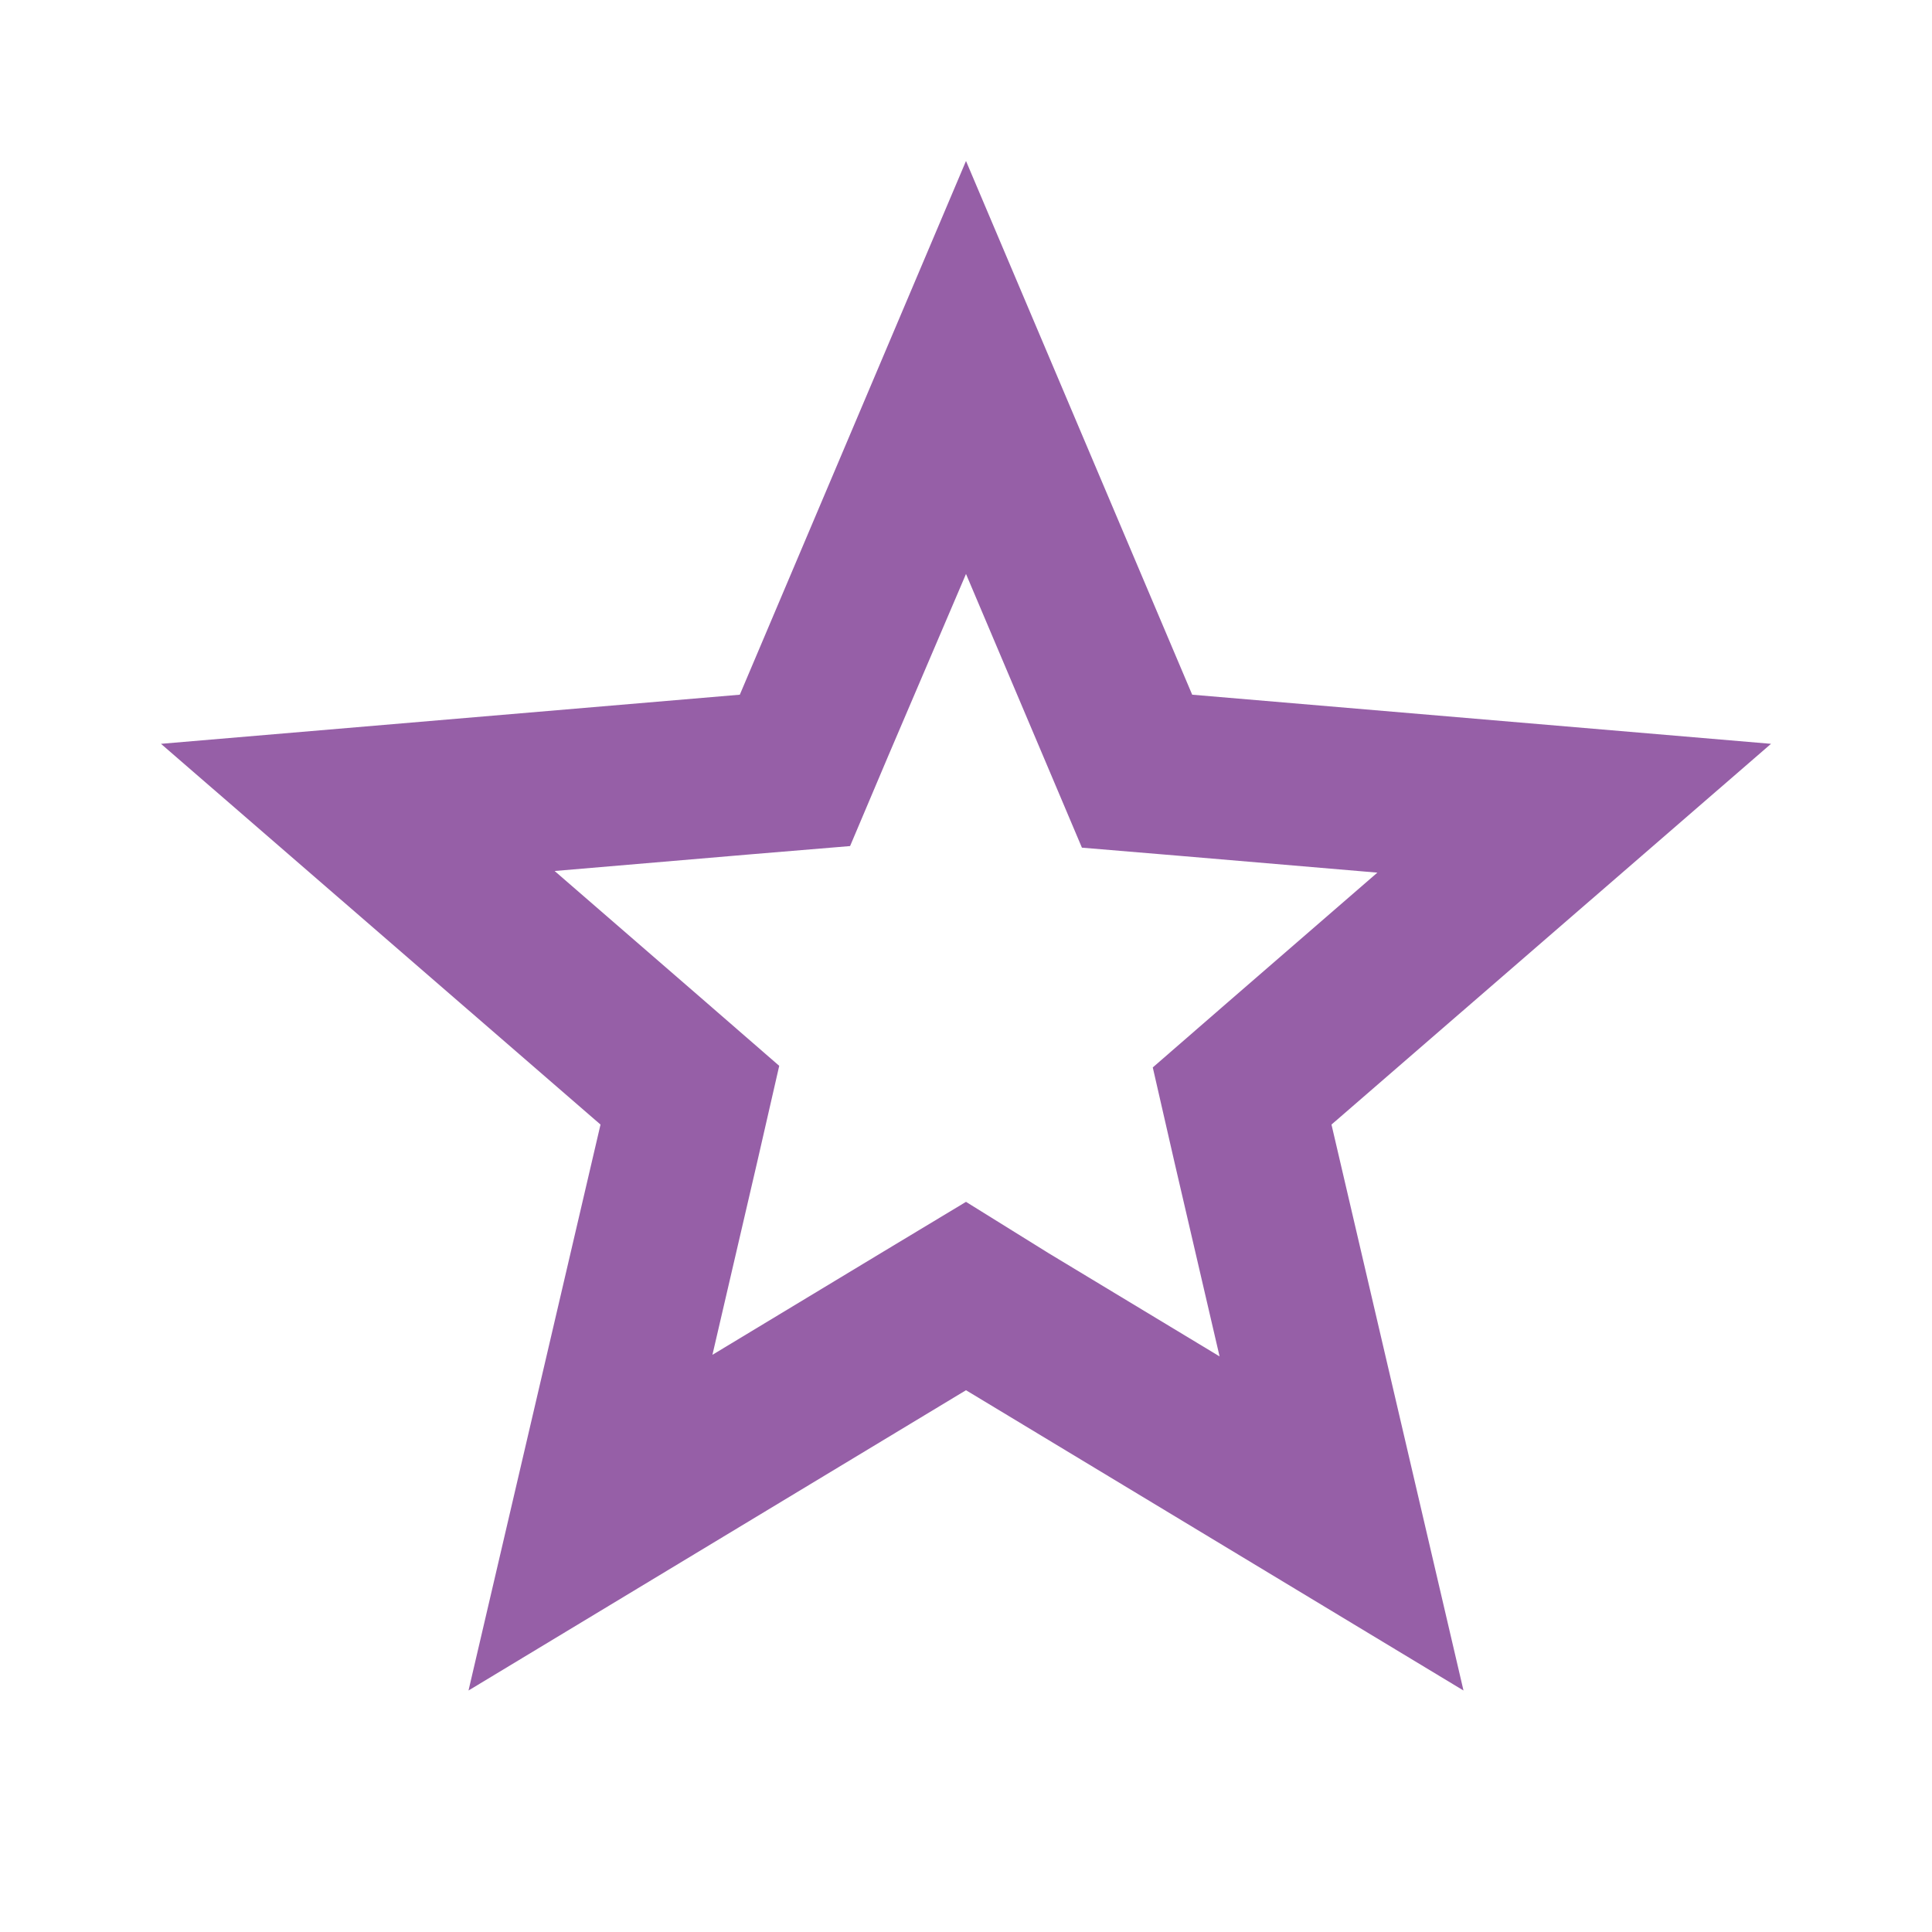 <svg xmlns="http://www.w3.org/2000/svg" fill="none" viewBox="0 0 40 40" height="40" width="40">
<g clip-path="url(#clip0_452_11037)">
<path fill="#965FA7" d="M20 11.883L21.617 15.7L22.4 17.55L24.4 17.717L28.517 18.067L25.383 20.783L23.867 22.1L24.317 24.067L25.25 28.083L21.717 25.95L20 24.883L18.283 25.917L14.75 28.05L15.683 24.033L16.133 22.067L14.617 20.75L11.483 18.033L15.6 17.683L17.6 17.517L18.383 15.667L20 11.883ZM20 3.333L15.317 14.383L3.333 15.4L12.433 23.283L9.7 35L20 28.783L30.3 35L27.567 23.283L36.667 15.4L24.683 14.383L20 3.333Z"></path>
</g>
<defs>
<clipPath id="clip0_452_11037">
<rect fill="white" height="40" width="40"></rect>
</clipPath>
</defs>
</svg>
